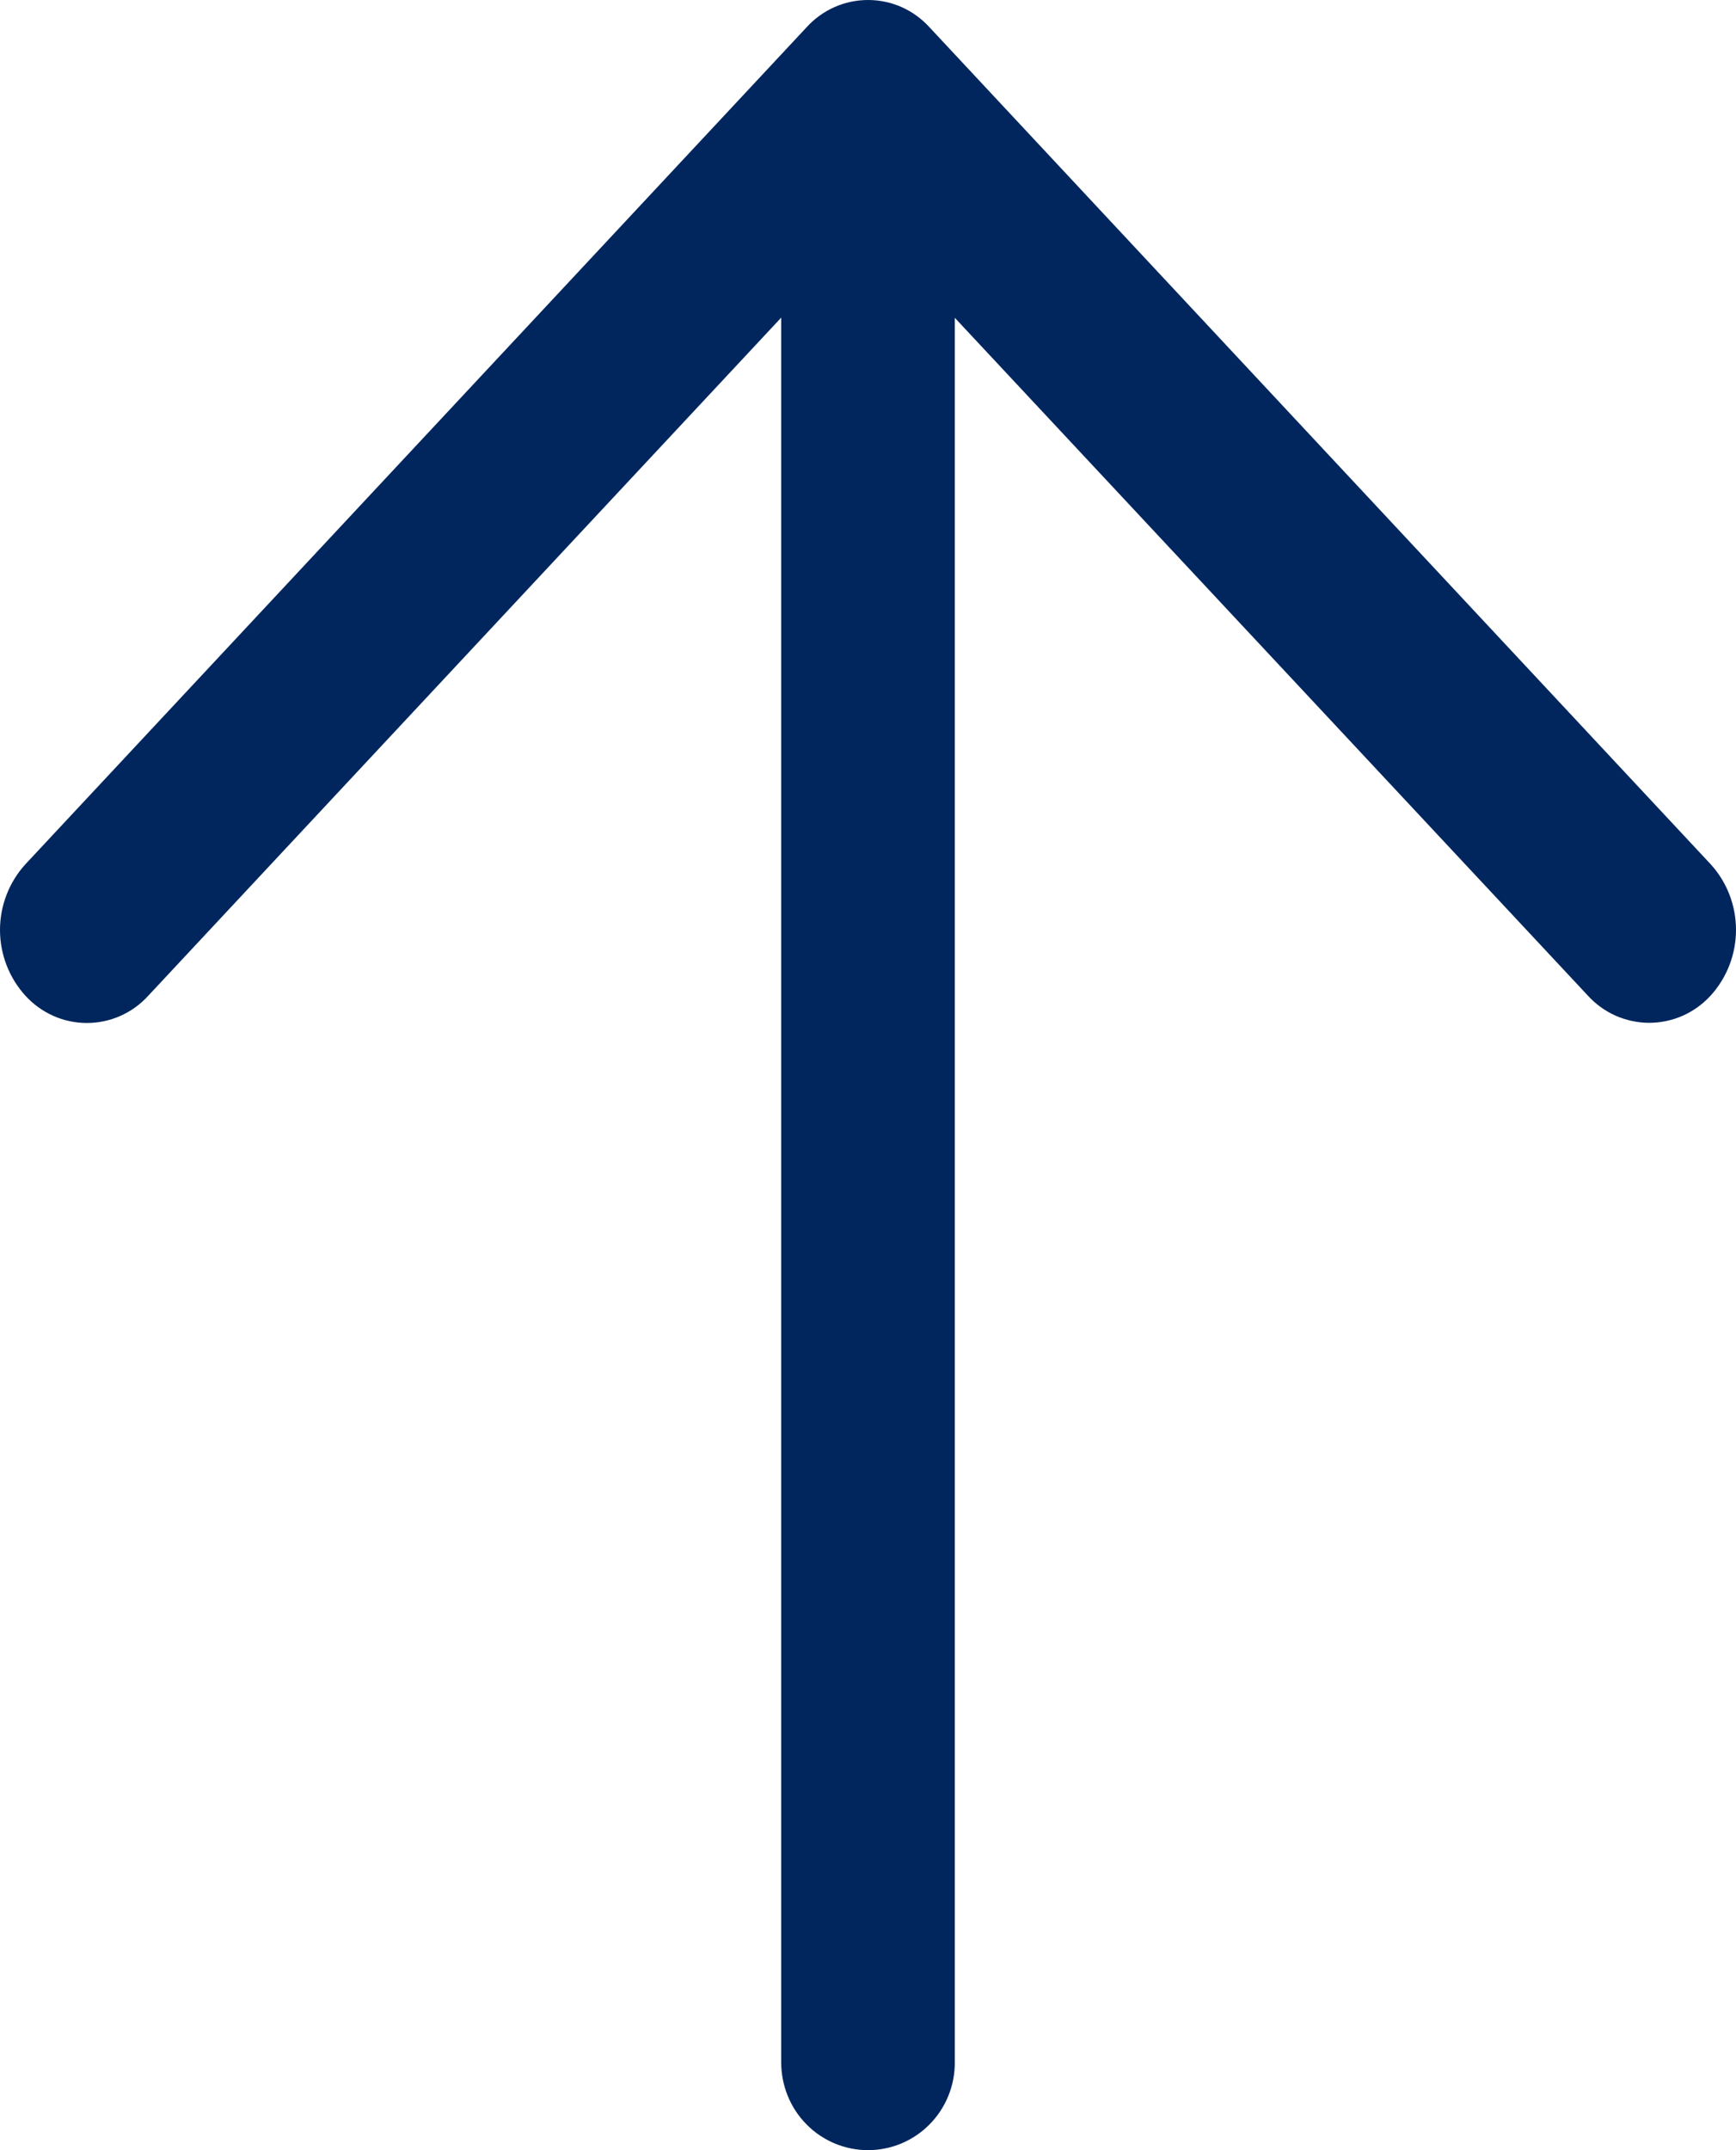 <svg width="21" height="26" viewBox="0 0 21 26" fill="none" xmlns="http://www.w3.org/2000/svg">
<path d="M11.55 3.841V24.936C11.551 25.075 11.525 25.213 11.472 25.343C11.42 25.472 11.343 25.589 11.245 25.688C11.148 25.787 11.031 25.865 10.904 25.919C10.776 25.972 10.639 26 10.501 26C10.362 26 10.225 25.972 10.097 25.919C9.969 25.865 9.853 25.787 9.756 25.688C9.658 25.589 9.581 25.472 9.529 25.343C9.476 25.213 9.45 25.075 9.45 24.936V3.841L1.794 12.04C1.7 12.144 1.585 12.227 1.457 12.284C1.329 12.341 1.19 12.37 1.051 12.37C0.911 12.37 0.772 12.341 0.645 12.284C0.517 12.227 0.402 12.144 0.307 12.04C0.11 11.823 0 11.54 0 11.245C0 10.951 0.11 10.667 0.307 10.451L9.757 0.33C9.851 0.226 9.966 0.143 10.094 0.086C10.222 0.029 10.361 0 10.501 0C10.64 0 10.779 0.029 10.907 0.086C11.035 0.143 11.149 0.226 11.244 0.33L20.694 10.451C20.891 10.667 21 10.95 21 11.244C21 11.538 20.891 11.821 20.694 12.038C20.599 12.142 20.484 12.225 20.356 12.282C20.229 12.338 20.09 12.368 19.95 12.368C19.811 12.368 19.672 12.338 19.544 12.282C19.416 12.225 19.301 12.142 19.207 12.038L11.55 3.843V3.841Z" fill="#01265E"/>
</svg>
